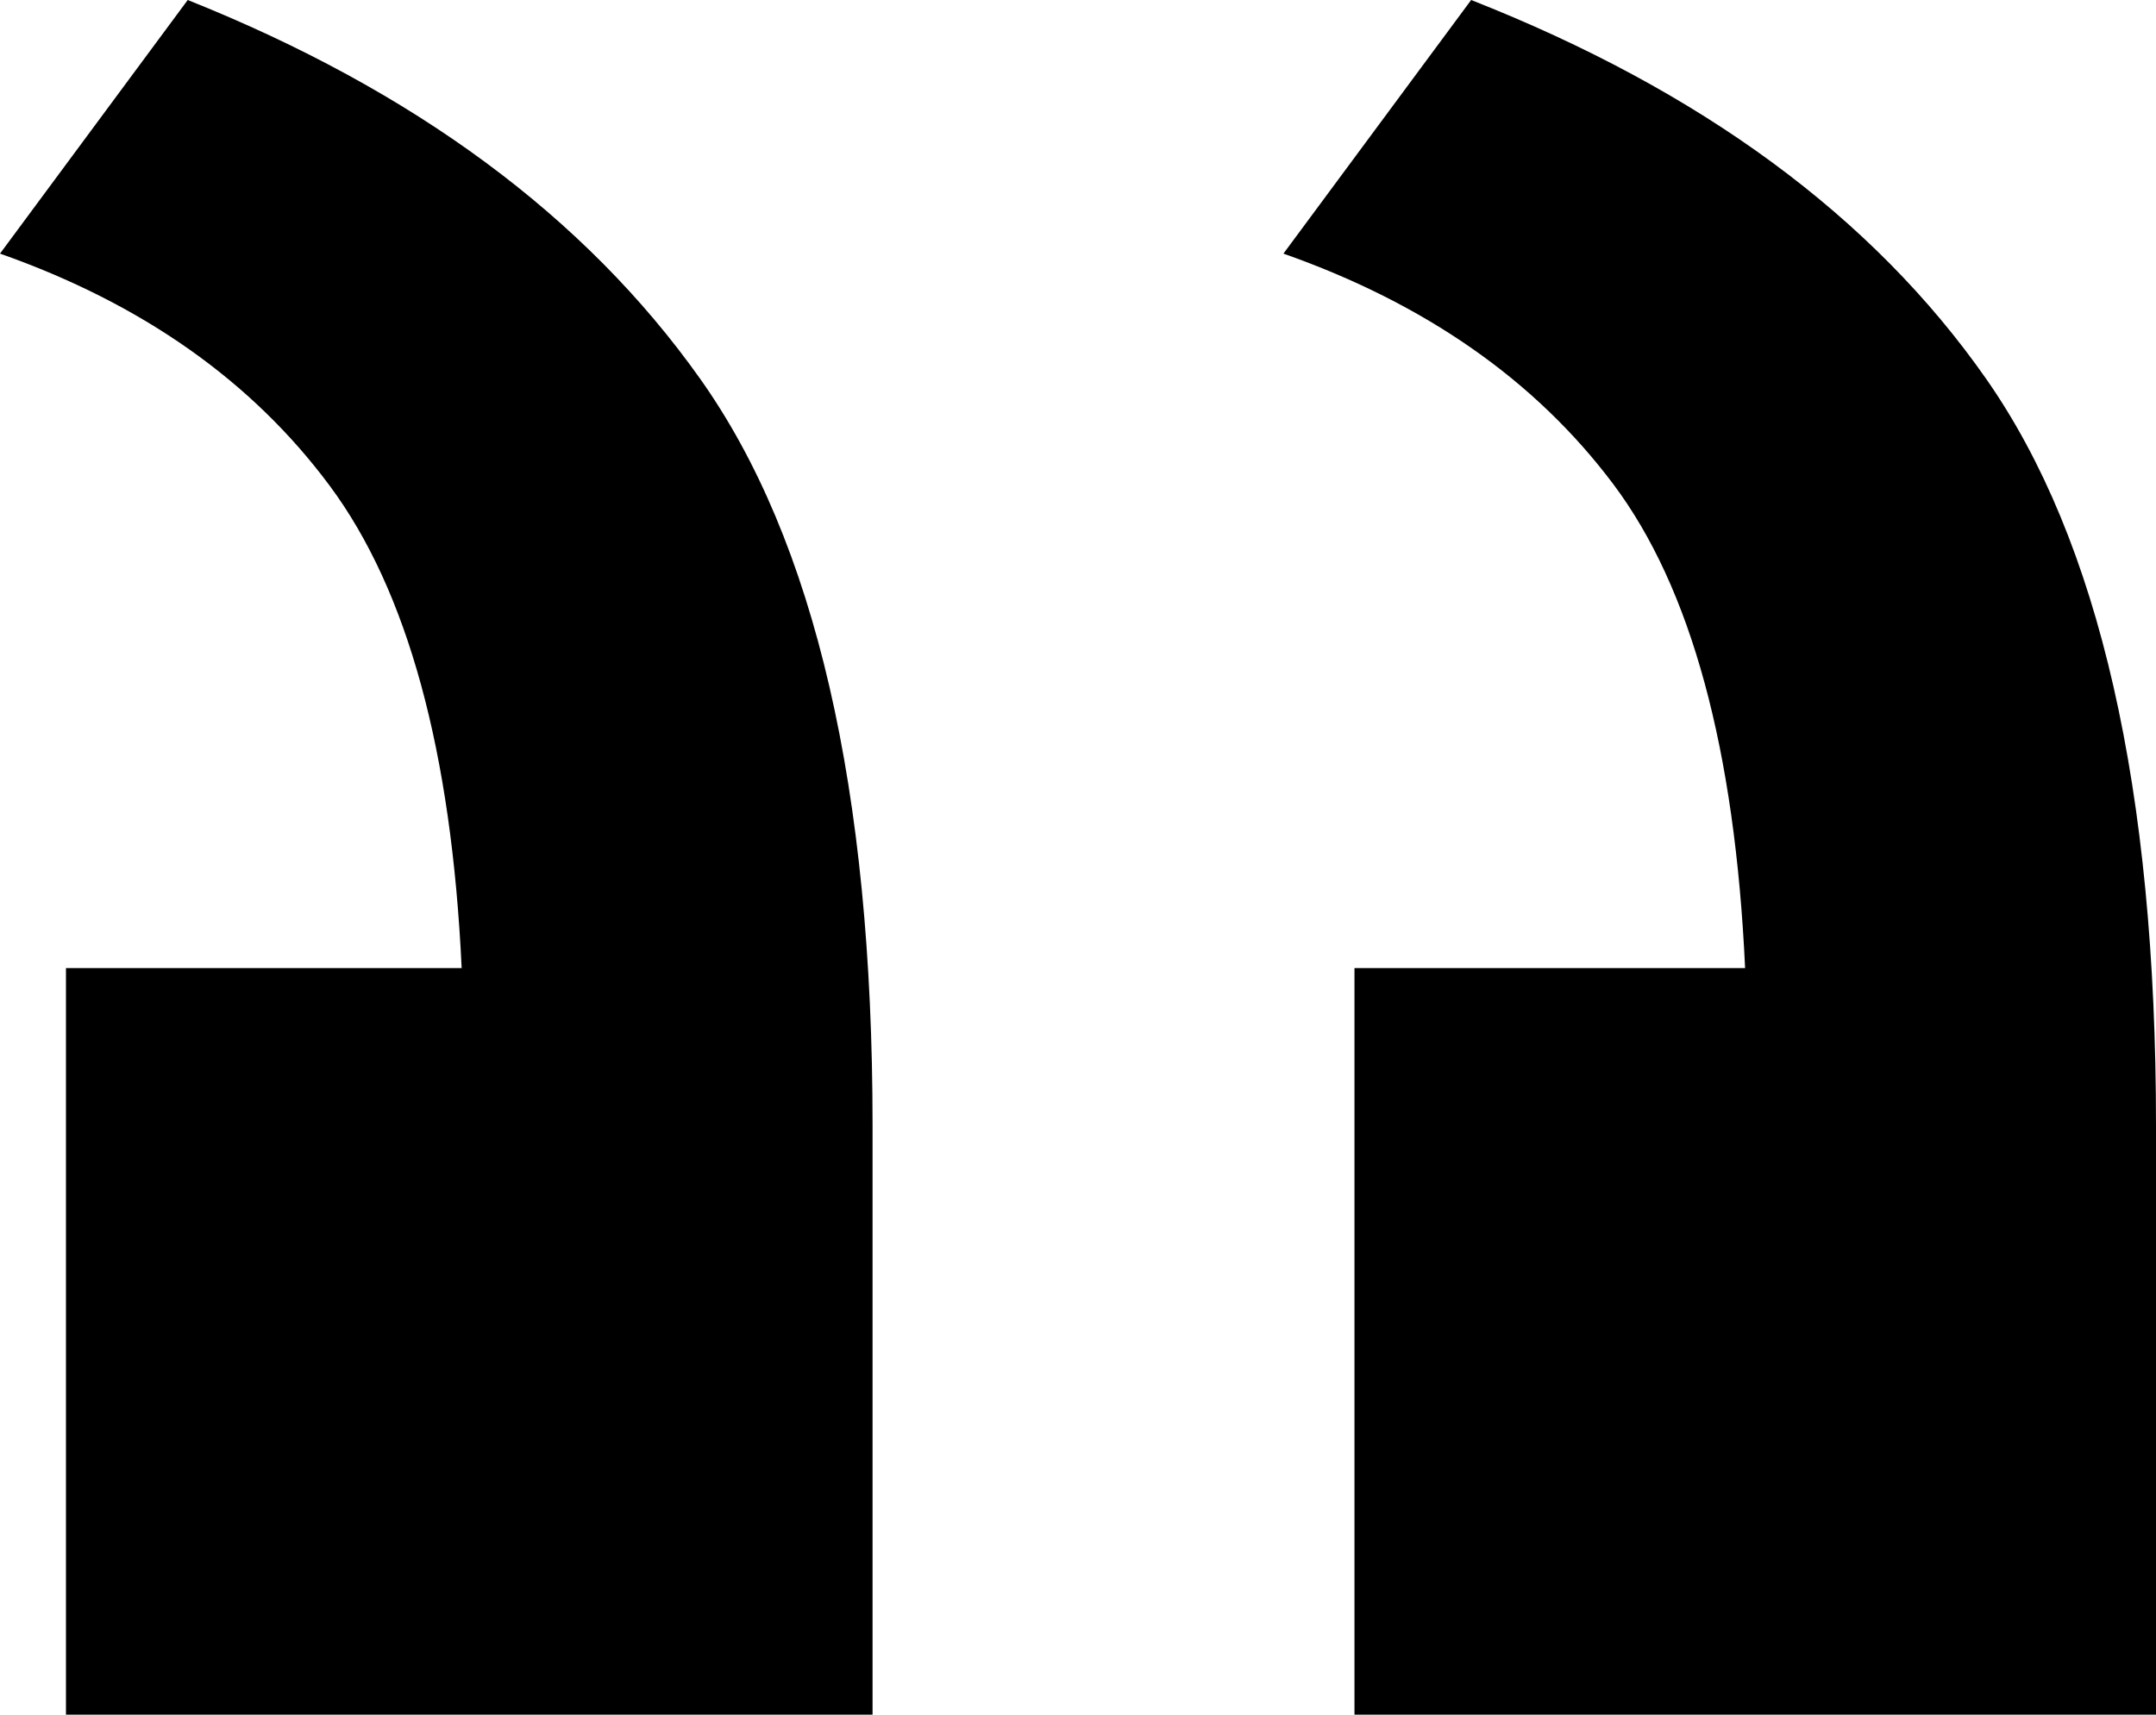 <!-- Generator: Adobe Illustrator 21.1.0, SVG Export Plug-In  -->
<svg version="1.1"
	 xmlns="http://www.w3.org/2000/svg" xmlns:xlink="http://www.w3.org/1999/xlink" xmlns:a="http://ns.adobe.com/AdobeSVGViewerExtensions/3.0/"
	 x="0px" y="0px" width="129.848px" height="103.286px" viewBox="0 0 129.848 103.286"
	 style="overflow:scroll;enable-background:new 0 0 129.848 103.286;" xml:space="preserve">
<defs>
</defs>
<g>
	<path d="M105.101,58.314c-0.611-13.197-3.256-22.917-7.944-29.157c-4.683-6.24-11.306-10.867-19.86-13.88L88.602,0
		c13.853,5.453,24.187,13.055,31.009,22.809c6.828,9.757,10.237,24.745,10.237,44.972v35.505H81.575V58.314H105.101z M27.804,58.314
		c-0.611-13.052-3.256-22.736-7.944-29.049C15.177,22.953,8.555,18.29,0,15.277L11.306,0c13.647,5.453,23.935,13.055,30.856,22.809
		c6.928,9.757,10.389,24.745,10.389,44.972v35.505H3.973V58.314H27.804z"/>
</g>
</svg>